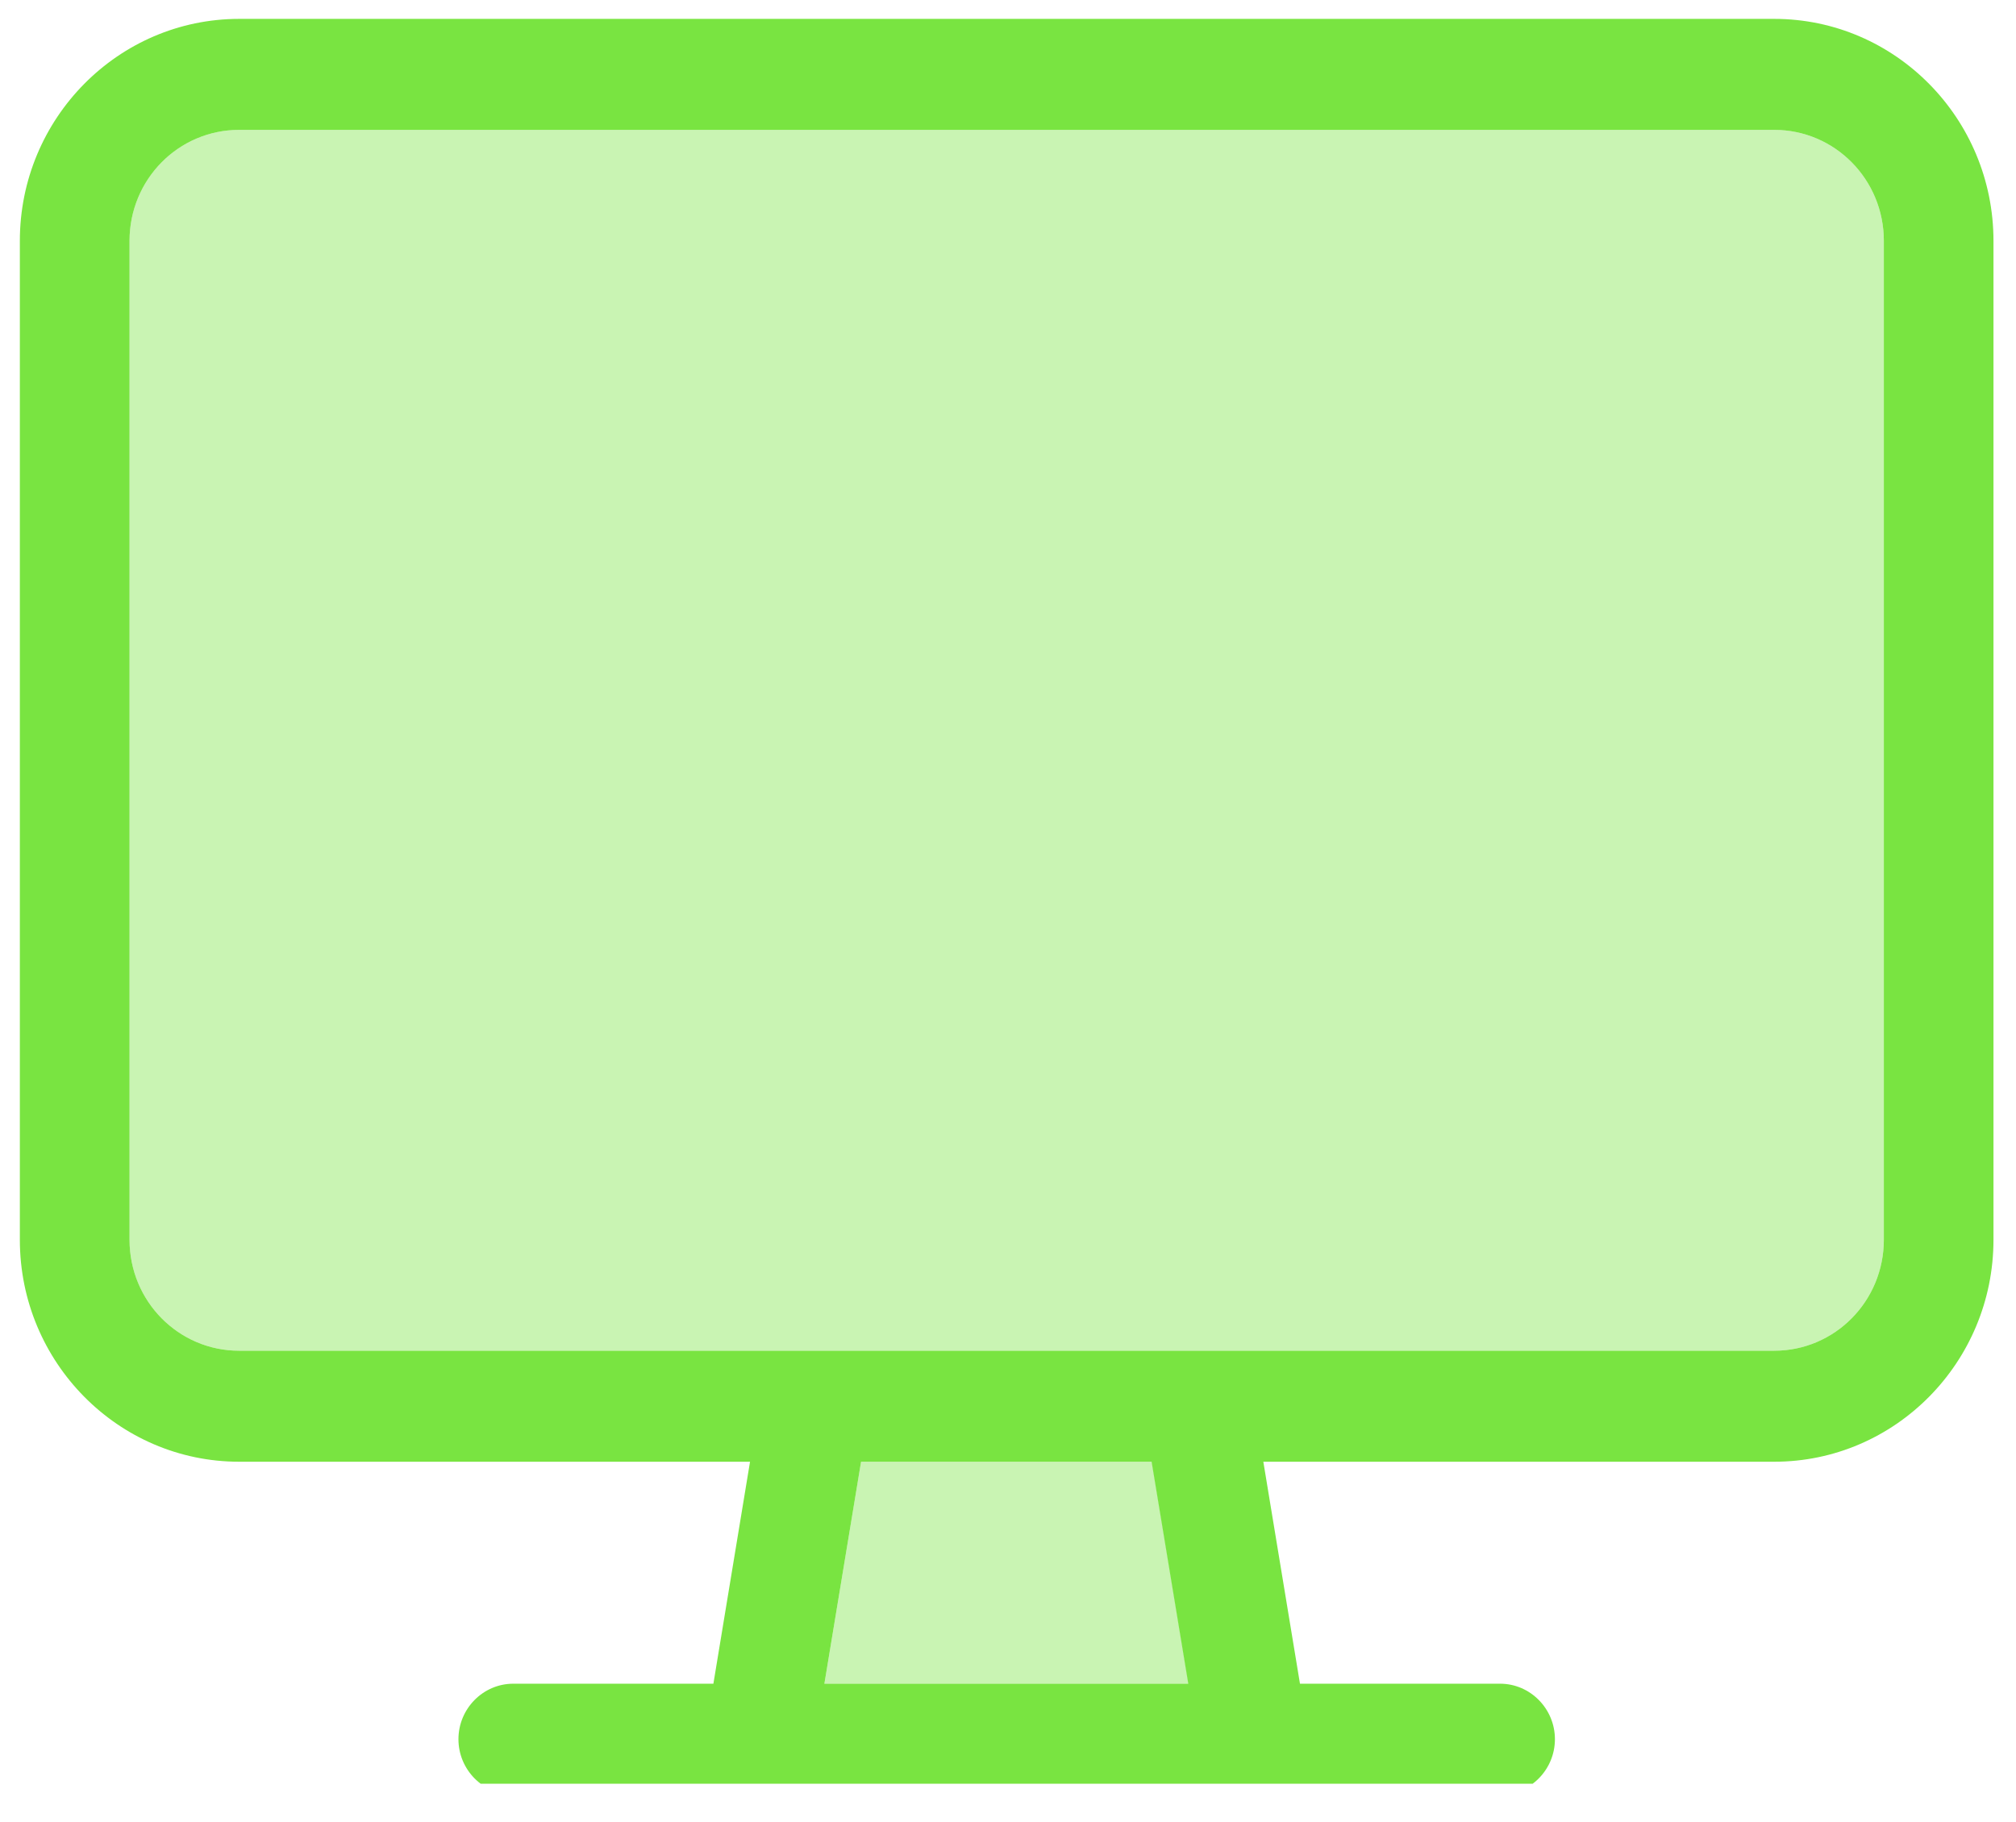 <svg width="52" height="47" viewBox="0 0 52 47" fill="none" xmlns="http://www.w3.org/2000/svg">
<g clip-path="url(#clip0_98_187)">
<path opacity="0.4" d="M3.34 6.214V31.986C3.34 33.569 4.604 34.849 6.168 34.849H20.99C21.007 34.849 21.025 34.849 21.043 34.849H30.897C30.915 34.849 30.933 34.849 30.95 34.849H45.763C47.327 34.849 48.591 33.569 48.591 31.986V6.214C48.591 4.63 47.327 3.351 45.763 3.351H6.168C4.604 3.351 3.34 4.63 3.34 6.214ZM21.273 43.44H30.659L29.713 37.713H22.209L21.264 43.44H21.273Z" fill="#79E441"/>
<path d="M6.169 3.351C4.604 3.351 3.341 4.63 3.341 6.214V31.986C3.341 33.57 4.604 34.849 6.169 34.849H20.99C21.008 34.849 21.025 34.849 21.043 34.849H30.897C30.915 34.849 30.933 34.849 30.95 34.849H45.763C47.327 34.849 48.591 33.57 48.591 31.986V6.214C48.591 4.63 47.327 3.351 45.763 3.351H6.169ZM19.346 37.713H6.169C3.049 37.713 0.512 35.145 0.512 31.986V6.214C0.512 3.056 3.049 0.487 6.169 0.487H45.763C48.883 0.487 51.419 3.056 51.419 6.214V31.986C51.419 35.145 48.883 37.713 45.763 37.713H32.586L33.531 43.44H38.693C39.47 43.44 40.107 44.084 40.107 44.872C40.107 45.659 39.47 46.303 38.693 46.303H32.329H19.602H13.239C12.461 46.303 11.825 45.659 11.825 44.872C11.825 44.084 12.461 43.44 13.239 43.44H18.401L19.346 37.713ZM22.21 37.713L21.264 43.44H30.65L29.704 37.713H22.201H22.21Z" fill="#79E441"/>
</g>
<defs>
<clipPath id="clip0_98_187">
<rect width="51.225" height="45.533" fill="white" transform="translate(0.512 0.487)"/>
</clipPath>
</defs>
</svg>
